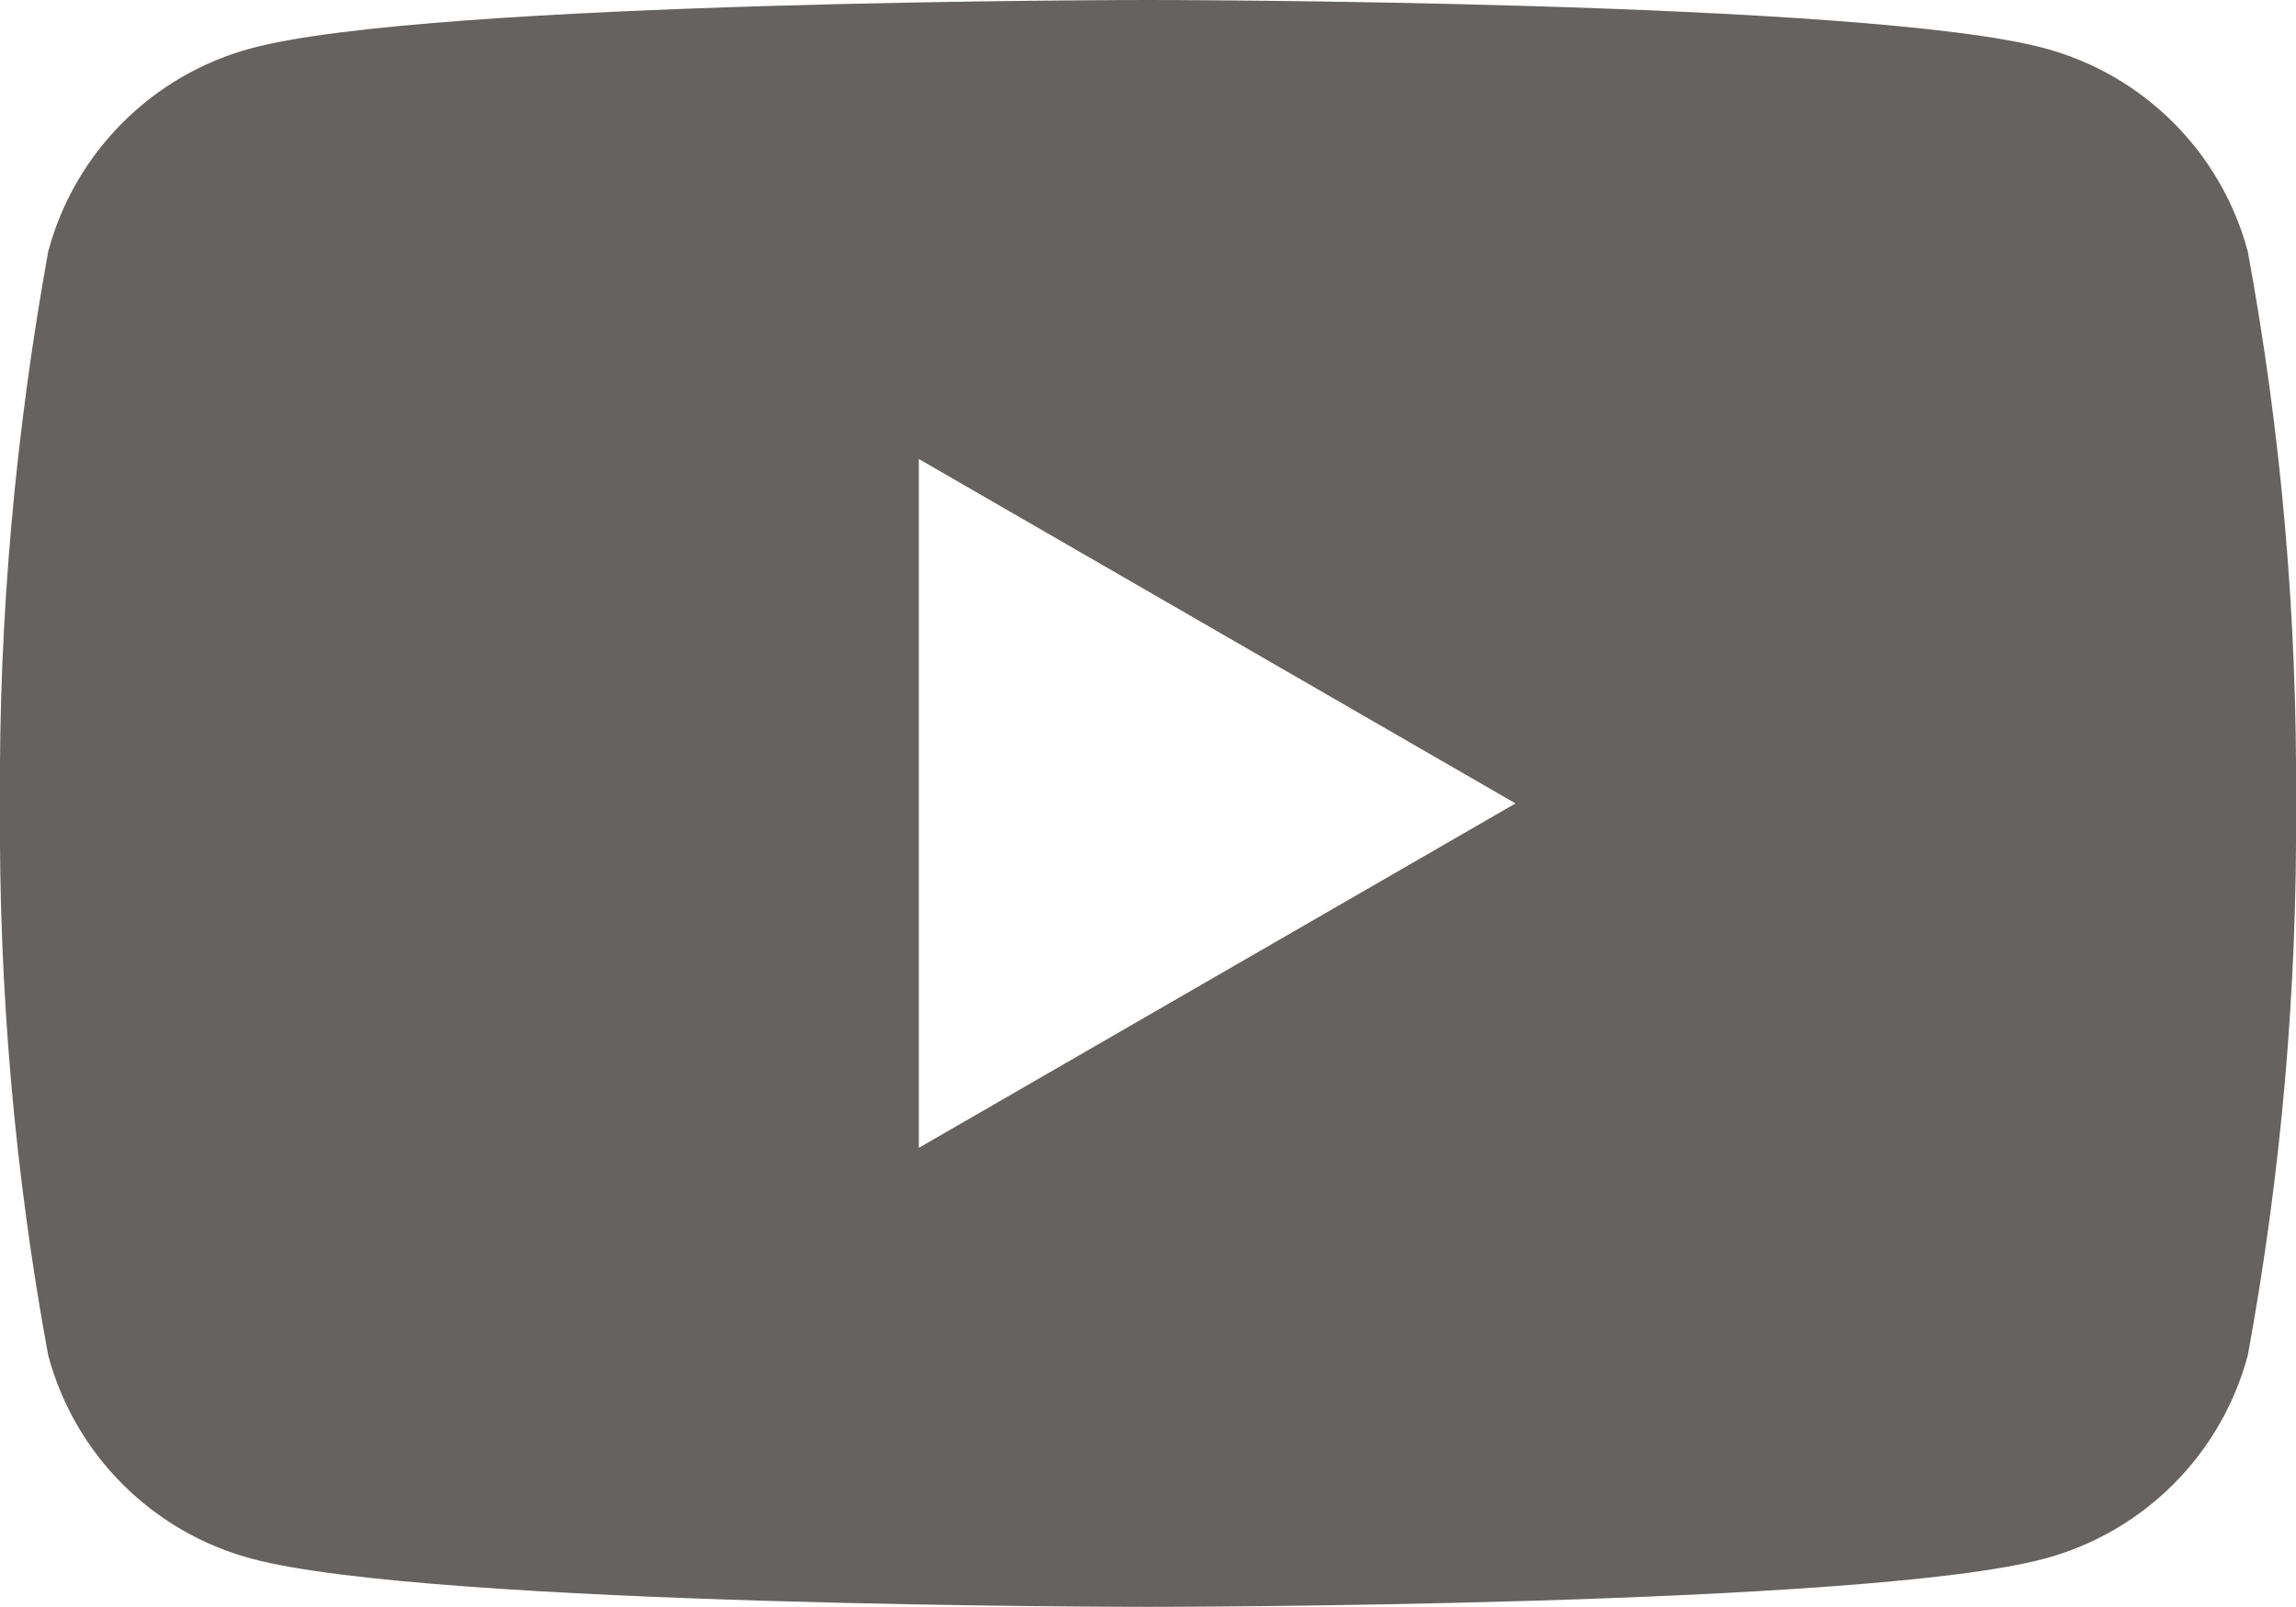 <?xml version="1.0" encoding="UTF-8"?><svg id="_レイヤー_2" xmlns="http://www.w3.org/2000/svg" viewBox="0 0 32.86 23"><defs><style>.cls-1{fill:#666260;stroke-width:0px;}</style></defs><g id="_レイヤー_1-2"><g id="_レイヤー_2-2"><g id="_レイヤー_1-2"><path class="cls-1" d="m32.17,3.6c-.38-1.42-1.49-2.53-2.91-2.91-2.56-.69-12.83-.69-12.83-.69,0,0-10.27,0-12.83.69-1.42.38-2.53,1.49-2.91,2.91C.22,6.2-.02,8.85,0,11.5c-.02,2.65.21,5.3.69,7.9.38,1.42,1.49,2.53,2.91,2.91,2.56.69,12.83.69,12.83.69,0,0,10.27,0,12.83-.69,1.42-.38,2.53-1.49,2.91-2.91.48-2.61.71-5.25.69-7.9.02-2.65-.21-5.3-.69-7.9Zm-19.02,12.83V6.57l8.54,4.93-8.54,4.93Z"/></g></g></g></svg>